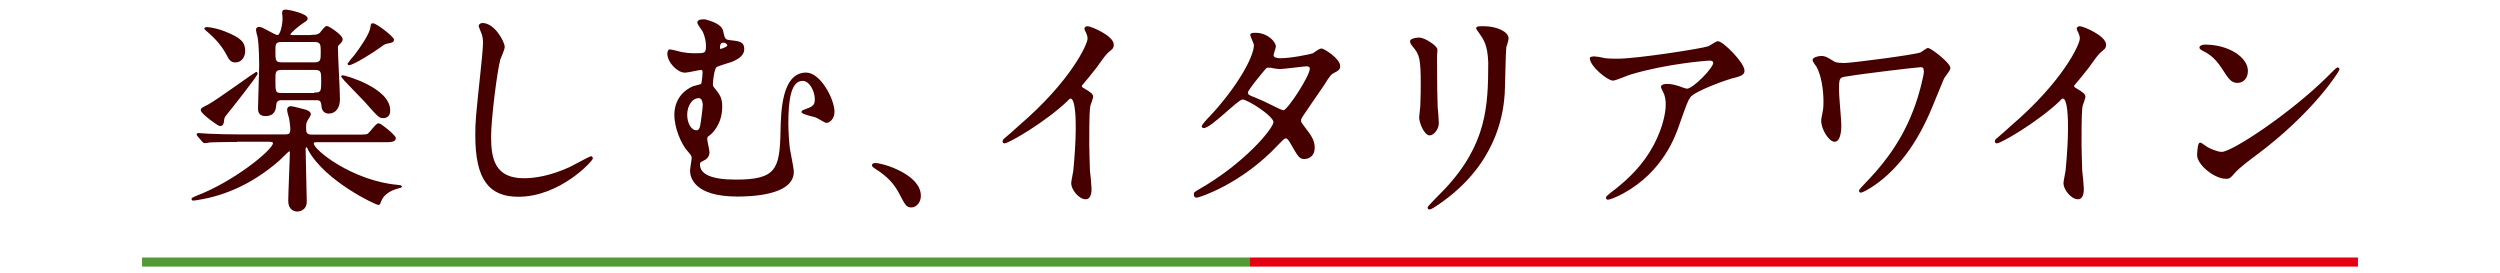 <?xml version="1.0" encoding="utf-8"?>
<!-- Generator: Adobe Illustrator 27.0.1, SVG Export Plug-In . SVG Version: 6.00 Build 0)  -->
<svg version="1.1" id="レイヤー_1" xmlns="http://www.w3.org/2000/svg" xmlns:xlink="http://www.w3.org/1999/xlink" x="0px"
	 y="0px" viewBox="0 0 1100 120" style="enable-background:new 0 0 1100 120;" xml:space="preserve">
<style type="text/css">
	.st0{fill:none;stroke:#539A35;stroke-width:4;stroke-miterlimit:10;}
	.st1{fill:none;stroke:#E50012;stroke-width:4;stroke-miterlimit:10;}
	.st2{fill:#460000;stroke:#460000;stroke-width:0.75;stroke-miterlimit:10;}
</style>
<g id="レイヤー_2_00000007404597729194950510000017537480390450688424_">
</g>
<g id="レイヤー_3">
</g>
<g id="レイヤー_4">
</g>
<g>
	<g>
		<line class="st0" x1="62.5" y1="115.3" x2="550" y2="115.3"/>
		<line class="st1" x1="550" y1="115.3" x2="1037.5" y2="115.3"/>
	</g>
	<g>
		<path class="st2" d="M104.3,62.1c-8.5,0-11.4,0.2-12.2,0.2c-0.3,0.2-1.7,0.3-2.1,0.3c-0.3,0-0.5-0.3-0.9-0.7l-1.9-2.2
			c-0.2-0.2-0.3-0.5-0.3-0.5c0-0.2,0.2-0.3,0.3-0.3c0.7,0,3.6,0.3,4.3,0.3c4.7,0.2,8.6,0.3,13.3,0.3h20.7c1.9,0,2.6-0.5,2.6-2.6
			c0-1.4-0.2-2.8-0.5-4.8c-0.2-0.5-0.9-3.1-0.9-3.8c0-0.5,0.2-1.2,1.4-1.2c0.7,0,5.9,1.4,6.6,1.6c0.7,0.3,1.7,0.7,1.7,1.6
			c0,0.3-1,1.9-1.2,2.2c-0.7,1.2-0.9,1.7-0.9,3.6c0,2.2,0.2,3.5,2.9,3.5H157c4.1,0,4.7,0,5.5-0.9c0.7-0.5,3.1-4.1,4.1-4.1
			c0.9,0,7.2,5.2,7.2,6.2c0,1.4-2.1,1.4-5.2,1.4h-29.2c-0.9,0-1.7,0-1.7,1c0,3.1,17.4,16.7,37.1,18.5c0.2,0,1.7,0.2,1.7,0.3
			c0,0.2-0.2,0.3-1.2,0.5c-1.9,0.5-6.4,1.9-7.9,5.9c-0.5,1.2-0.5,1.4-0.9,1.4c-1,0-22.9-10.2-30.5-23.8c-0.5-1.2-0.7-1.6-1.2-1.6
			c-0.7,0-0.7,1.2-0.7,1.4c0,3.6,0.5,19.5,0.5,22.8c0,4.1-3.6,4.1-3.8,4.1c-1,0-3.6-0.5-3.6-4.3c0-3.5,0.7-18.1,0.7-21.2
			c0-0.3,0-1-0.7-1c-0.5,0-3.8,3.6-4.7,4.3c-9.5,8.3-20.7,14.3-33.1,16.7c-2.6,0.5-4.1,0.7-4.3,0.7c-0.3,0-0.5-0.2-0.5-0.3
			c0-0.2,0.2-0.3,1.7-1c16.6-6.2,34.2-20.5,34.2-23.6c0-1-1.6-1-2.2-1h-14.1V62.1z M98.2,53.5C98,54,98,55.1,96.8,55.1
			c-0.7,0-8.1-5.3-8.1-6.7c0-0.5,0.3-0.7,3.1-2.1c3.6-1.9,20.7-14.3,20.9-14.3c0.2,0,0.3,0.2,0.3,0.3c0,0.9-11.7,15.7-14,18.5
			C98.2,51.8,98.2,53,98.2,53.5z M103.6,27.1c-1.9,0-2.6-1.2-3.3-2.6c-2.1-4.1-5-7.6-9.3-11.2c-0.3-0.2-0.5-0.5-0.7-0.7
			c0-0.2,0.2-0.3,0.5-0.3c2.2,0,5.9,1,8.1,1.9c6.9,2.8,8.6,4.5,8.6,8.3C107.5,24.9,106,27.1,103.6,27.1z M137.6,15.7
			c0.9,0,2.2,0,3.4-1c0.3-0.3,2.1-2.9,2.8-2.9s6.6,3.8,6.6,5.5c0,0.5-0.3,1-0.7,1.4c-1.2,1.2-1.4,1.2-1.4,2.2
			c0,3.3,0.9,19.1,0.9,22.8c0,3.5-1.7,5.9-4.5,5.9c-2.6,0-2.8-2.2-2.9-3.1c-0.2-2.6-1.2-2.8-2.8-2.8h-15c-0.7,0-2.6,0-2.8,2.2
			c-0.2,1.9-0.3,4.8-4.5,4.8c-2.8,0-2.8-2.1-2.8-3.1c0-2.6,0.5-15.5,0.5-18.3c0-1.6,0-9.1-0.7-13.1c-0.2-0.5-0.7-2.6-0.7-3.1
			c0-0.7,0.5-0.9,1.2-0.9c1.2,0,6.6,3.6,7.9,3.6c1.7,0,2.6-5.3,2.6-7.8c0-0.3-0.2-2.1-0.2-2.4c0-0.9,0.5-1,1.4-1
			c0.9,0,9.1,1.7,9.1,3.6c0,0.5-0.3,0.7-2.6,2.2c-0.7,0.5-5,3.8-5,4.7c0,0.7,0.5,0.7,1.9,0.7h8.1V15.7z M138.4,27.8
			c3.1,0,3.1-1.6,3.1-4.7c0-3.4,0-5-3.1-5h-14.5c-3.1,0-3.1,1.4-3.1,4.5c0,3.8,0,5.2,3.1,5.2H138.4z M138.6,41.1
			c3.1,0,3.1-1.2,3.1-5.5c0-3.8,0-5.2-3.1-5.2h-14.7c-3.1,0-3.1,1.4-3.1,4.7c0,5.2,0,6.2,3.1,6.2h14.7V41.1z M168.6,51.6
			c-1.6,0-1.9-0.3-7.9-7.1c-1.6-1.7-10.2-10.5-10.2-10.7c0-0.3,0.2-0.3,0.3-0.3c1,0,20.5,5.5,20.5,15
			C171.4,50.9,170,51.6,168.6,51.6z M153.6,28.3c-0.3,0-0.3-0.2-0.3-0.3s2.4-2.9,2.9-3.5c2.4-3.1,6.7-9.3,7.1-12.2
			c0.2-1.4,0.2-1.7,0.7-1.7c1.6,0,9,5.9,9,6.9c0,0.7-0.5,0.9-2.1,1.2c-1.7,0.3-2.2,0.7-3.4,1.6C164.6,22.5,155.3,28.3,153.6,28.3z"
			/>
		<path class="st2" d="M221.7,20.7c0,1-1.7,4.7-1.9,5.3c-1.4,5-4.1,26.2-4.1,34.3c0,9.8,1.9,18.5,14.8,18.5c4.7,0,11.7-1,20.4-5
			c1.4-0.7,8.8-4.7,9.1-4.7c0.3,0,0.5,0.3,0.5,0.5c0,1-14.3,16.6-32.4,16.6c-12.6,0-18.6-7.2-18.6-26.7c0-6,0.2-7.9,2.2-26.9
			c0.3-3.1,1.2-11,1.2-13.8c0-1.7-0.3-3.4-0.9-4.7c-0.2-0.3-1-2.6-1-2.6c0-0.7,0.7-1,1.4-1C217.4,10.6,221.7,18.5,221.7,20.7z"/>
		<path class="st2" d="M317.8,13.7c0.7,3.3,1,4.1,3.1,4.3c4.5,0.5,6.2,0.7,6.2,3.6c0,2.4-2.1,4-5.3,5.3c-1,0.3-5.5,1.7-6.6,2.2
			c-1.4,0.9-1.9,6.9-1.9,7.9c0,1,0.3,1.4,1,2.2c2.2,2.8,3.1,4,3.1,7.8c0,7.6-4.5,11.6-5.2,12.1c-1,0.7-1.4,1-1.4,2.1
			c0,0.9,1,4.8,1,5.9c0,0.5-0.2,2.2-2.1,3.1c-1.7,0.9-2.1,1-2.1,2.1c0,4.8,5.5,7.1,16.2,7.1c17.8,0,19.7-4.7,20-21.6
			c0.2-8.5,0.5-25.5,10.9-25.5c6,0,12.1,11.4,12.1,16.9c0,3.1-2.2,4.5-3.1,4.5c-0.7,0-3.8-2.1-4.7-2.4c-1-0.3-6-1.4-6-2.1
			c0-0.5,3.5-1.4,4-1.9c1.4-0.7,1.9-1.9,1.9-3.5c0-4.1-2.6-8.6-5.7-8.6c-5.5,0-6.7,8.5-6.7,19c0,3.1,0.3,8.5,0.7,11.4
			c0.2,1.4,1.7,8.3,1.7,10c0,10.2-19.5,10.5-24.5,10.5c-19,0-20.4-8.5-20.4-11c0-0.9,0.7-4.7,0.7-5.5c0-1.2-0.2-1.4-2.1-3.6
			c-2.4-2.8-5.5-9.5-5.5-15.5c0-1.4,0-8.6,7.9-12.2c0.5-0.2,2.9-0.7,3.6-1c0.7-0.2,0.9-5.2,0.9-5.5c0-1.2-0.5-1.4-1-1.4
			c-1,0-5.9,1.2-7.1,1.2c-3.1,0-7.4-4.3-7.4-8.1c0-0.3,0.2-1.4,0.7-1.4c0.7,0,4.5,1,5.3,1.2c1.6,0.3,3.5,0.5,5.7,0.5
			c4.5,0,5.3,0,5.3-3.6c0-1.6-0.3-4.1-1.6-6.7c-0.3-0.5-2.2-2.9-2.2-3.6c0-1.2,2.4-1,3.1-1C313.2,9.7,317.3,11.1,317.8,13.7z
			 M307.3,42.8c-2.4,0-5.3,2.8-5.3,7.8c0,3.5,1.7,7.1,4.5,7.1c1.2,0,1.7-1.2,1.9-2.1c0.3-1.4,1.2-8.1,1.2-9.5
			C309.4,43.8,308.7,42.8,307.3,42.8z M316.4,20.9c0,0.7,0.2,1,0.7,1c0.2,0,3.3-0.9,3.3-1.9c0-0.7-0.9-1.6-2.1-1.6
			c-0.2,0-0.5,0-1,0.2C316.4,19.2,316.4,20.7,316.4,20.9z"/>
		<path class="st2" d="M401.1,90.9c-2.1,0-2.4-0.7-5.5-6.6c-1.9-3.4-4.5-6.7-10.2-10.3c-0.3-0.2-1.4-0.9-1.4-1.2s0.3-0.7,1-0.7
			c3.5,0,19.8,5,19.8,14C404.9,88.7,403,90.9,401.1,90.9z"/>
		<path class="st2" d="M476.5,39c3.8,2.2,4.1,2.8,4.1,3.6c0,0.5-1,3.3-1.2,3.8c-0.3,1.7-0.5,3.8-0.5,17.1c0,2.6,0.2,7.8,0.3,11.6
			c0.2,1.2,0.7,6.7,0.7,7.9c0,1,0,4.3-2.2,4.3c-2.8,0-6-4.1-6-6.7c0-1,1-5.2,1-6.2c0.5-5.2,1-12.6,1-17.8c0-3.5,0-13.6-2.6-13.6
			c-0.5,0-0.9,0.3-1.7,1.2c-9.5,9.1-25.7,18.5-27.4,18.5c-0.3,0-0.5-0.2-0.5-0.5s0.2-0.5,0.3-0.7c2.6-2.2,5.2-4.5,6.7-5.9
			c22.8-19.5,30.4-35.9,30.4-38.6c0-1-0.3-1.9-0.7-2.8c-0.2-0.2-0.7-1.4-0.7-1.6c0-0.3,0.5-0.7,1-0.7c1.4,0,11.2,4.1,11.2,7.8
			c0,1-0.5,1.7-0.9,1.9c-2.6,2.1-2.9,2.8-6.6,7.9c-1.7,2.2-4.7,5.9-6.6,8.1C475.7,38.3,475.8,38.7,476.5,39z"/>
		<path class="st2" d="M527.6,83.7c19.8-11.2,33.1-26.9,33.1-30c0-2.9-11.6-10.3-14-10.3c-2.2,0-14,12.6-17.1,12.6
			c-0.3,0-0.5-0.3-0.5-0.5c0-0.3,2.9-3.6,3.5-4.1c11.6-12.4,19.5-26,19.5-31.6c0-0.7-1.6-3.8-1.6-4.5c0-0.5,1.2-0.5,1.9-0.5
			c5.2,0,8.6,3.8,8.6,5.7c0,0.5-1,3.1-1,3.8c0,1.4,2.1,1.7,3.3,1.7c4.7,0,13.1-1.7,14.5-2.2c0.5-0.3,2.9-2.1,3.6-2.1
			c1,0,7.9,4.3,7.9,7.4c0,1.4-0.7,1.7-2.4,2.6c-1.4,0.7-1.9,1.2-4.7,5.7c-1.4,2.1-7.9,11.4-9.1,13.3c-0.9,1.4-1,1.7-1,2.4
			c0,0.9,0.2,1,1.9,3.3c2.2,2.9,4.1,5.2,4.1,8.5c0,4.5-3.6,4.7-4.1,4.7c-2.1,0-2.4-0.7-6-6.9c-0.2-0.3-1.2-2.2-2.2-2.2
			c-0.9,0-1.4,0.7-3.5,2.8c-16.4,17.6-35,23.3-35.7,23.3c-0.2,0-1,0-0.9-0.9C525.5,84.9,525.7,84.9,527.6,83.7z M576.7,30.2
			c0-1-1-1.4-1.7-1.4c-1.4,0-10,1.2-11.7,1.2c-1.2,0-1.9-0.2-2.9-0.3c-1-0.3-1.4-0.3-2.2-0.3c-0.3,0-0.7,0-1.2,0.3
			c-0.2,0-8.3,9.7-8.3,10.9c0,1.4,0.9,1.7,3.3,2.6c2.9,1.2,3.8,1.6,10.7,5c0.3,0.2,1.7,0.7,2.2,0.7
			C567.1,48.3,576.7,33.5,576.7,30.2z"/>
		<path class="st2" d="M624.5,16.9c2.2,0,7.6,3.5,7.6,5c0,0.5-0.2,2.8-0.2,3.1c0,11.2,0.2,19.8,0.3,22.3c0.2,1.2,0.5,6,0.5,6.9
			c0,2.6-2.2,5-3.6,5c-2.1,0-4.3-5.2-4.3-7.6c0-0.7,0.5-4.1,0.5-4.8c0.2-4.3,0.2-8.1,0.2-9.8c0-10.9-0.5-13.1-3.5-16.6
			c-0.7-0.9-1.2-1.4-1.2-2.2C620.7,17.6,622.3,16.9,624.5,16.9z M651.1,14.3c-1.2-1.6-1.2-1.7-1.2-1.9c0-0.3,0-0.5,2.8-0.5
			c5.9,0,10.7,2.4,10.7,5c0,0.9-0.7,2.8-1,3.8c-0.3,2.6-0.5,17.1-0.7,20.5c-0.5,6.9-2.4,27.6-24.1,44.9c-2.8,2.2-7.6,5.7-8.6,5.7
			c-0.3,0-0.5-0.2-0.5-0.5c0-0.3,6.2-6.6,7.4-7.8c18.6-19.8,19.3-36.7,19.3-56.1C654.9,19.7,653.2,17.3,651.1,14.3z"/>
		<path class="st2" d="M705.8,25.9c1.9,0.3,4.1,0.3,6,0.3c8.6,0,37.3-4.5,40-5.5c0.7-0.3,3.5-2.2,4-2.2c2.2,0,11.4,9.3,11.4,12.6
			c0,0.7,0,1.7-3.5,2.6c-3.5,0.7-18.1,6-20.2,8.8c-1.2,1.7-1.6,2.8-5,12.4c-1.7,5-7.2,20.4-24.3,29.8c-3.1,1.7-6,2.8-6.7,2.8
			c-0.3,0-0.5-0.2-0.5-0.5s0.2-0.5,1.9-1.9c5.3-4,12.1-9.7,17.2-17.9c5.3-8.5,7.2-16.7,7.2-21.2c0-2.1-0.3-4-1.2-5.7
			c-0.7-1.6-0.9-1.7-0.9-2.1c0-0.7,1.4-0.9,2.1-0.9c1.7,0,2.8,0.2,5.2,0.9c0.5,0.2,3.1,1.2,3.8,1.2c2.8,0,11.9-9.3,11.9-11.7
			c0-0.7-0.5-1.4-1.9-1.4c-1.6,0-19,1.4-34.5,6c-1.4,0.3-6.9,2.8-8.1,2.8c-2.2,0-9.8-6.2-9.8-9.5c0-0.2,0.2-0.3,0.7-0.3
			C701.1,24.9,705.1,25.7,705.8,25.9z"/>
		<path class="st2" d="M845,29.2c-1.4,0-25.9,2.9-32.1,4c-4.1,0.5-4.1,1-4.1,6.9c0,2.2,1,12.8,1,14.8c0,1.2,0,7.1-2.6,7.1
			c-2.2,0-5.5-5.3-5.5-8.8c0-1,0.2-1.4,0.7-4.3c0.3-1.4,0.3-3.6,0.3-4.3c0-5.3-1-11.6-3.1-15.4c-0.2-0.3-1.7-2.2-1.7-2.8
			c0-0.7,1.9-1.4,3.5-1.4c1.4,0,2.1,0.3,5,2.1c0.7,0.5,1.4,1,5.2,1c2.9,0,31-3.6,33.6-4.7c0.5-0.2,2.6-1.9,3.1-1.9
			c1.2,0,9.5,6.4,9.5,8.5c0,0.9-2.6,3.8-2.9,4.7c-1,2.2-5.3,13.1-6.4,15.4c-3.3,7.4-10.9,22.8-25.4,32.1c-1.4,0.9-3.8,2.2-4.3,2.2
			c-0.3,0-0.5-0.3-0.5-0.5c0-0.3,1.9-2.2,2.9-3.3c5-5.2,14.8-15.7,20.9-31.7c2.8-7.1,4.8-16,4.8-17.4C846.7,30,846.7,29.2,845,29.2z
			"/>
		<path class="st2" d="M913.1,39c3.8,2.2,4.1,2.8,4.1,3.6c0,0.5-1,3.3-1.2,3.8c-0.3,1.7-0.5,3.8-0.5,17.1c0,2.6,0.2,7.8,0.3,11.6
			c0.2,1.2,0.7,6.7,0.7,7.9c0,1,0,4.3-2.2,4.3c-2.8,0-6-4.1-6-6.7c0-1,1-5.2,1-6.2c0.5-5.2,1-12.6,1-17.8c0-3.5,0-13.6-2.6-13.6
			c-0.5,0-0.9,0.3-1.7,1.2c-9.5,9.1-25.7,18.5-27.4,18.5c-0.3,0-0.5-0.2-0.5-0.5s0.2-0.5,0.3-0.7c2.6-2.2,5.2-4.5,6.7-5.9
			c22.8-19.5,30.4-35.9,30.4-38.6c0-1-0.3-1.9-0.7-2.8c-0.2-0.2-0.7-1.4-0.7-1.6c0-0.3,0.5-0.7,1-0.7c1.4,0,11.2,4.1,11.2,7.8
			c0,1-0.5,1.7-0.9,1.9c-2.6,2.1-2.9,2.8-6.6,7.9c-1.7,2.2-4.7,5.9-6.6,8.1C912.2,38.3,912.6,38.7,913.1,39z"/>
		<path class="st2" d="M992.5,68c-2.6,1.9-7.4,5.5-9.5,7.9c-1.9,2.2-2.1,2.4-3.5,2.4c-5.2,0-12.4-6.2-12.4-10c0-0.7,0.2-5.2,1-5.2
			c0.3,0,2.6,1.7,2.9,1.9c1.2,0.7,4.5,2.2,6.6,2.2c4.7,0,30.4-17.1,46.4-32.9c1.6-1.6,4.3-4.3,4.5-4.3c0.2,0,0.5,0.3,0.5,0.5
			C1028.9,31.3,1017.5,49.4,992.5,68z M984.5,36.1c-2.6,0-3.6-1.6-6.7-6.4c-3.3-5-6-6.4-8.8-7.9c-0.3-0.2-0.9-0.5-0.9-0.9
			c0-0.3,0.7-0.9,2.1-0.9c10.3,0,18.5,5.5,18.5,11.2C988.7,34.2,986.9,36.1,984.5,36.1z"/>
	</g>
</g>
</svg>
